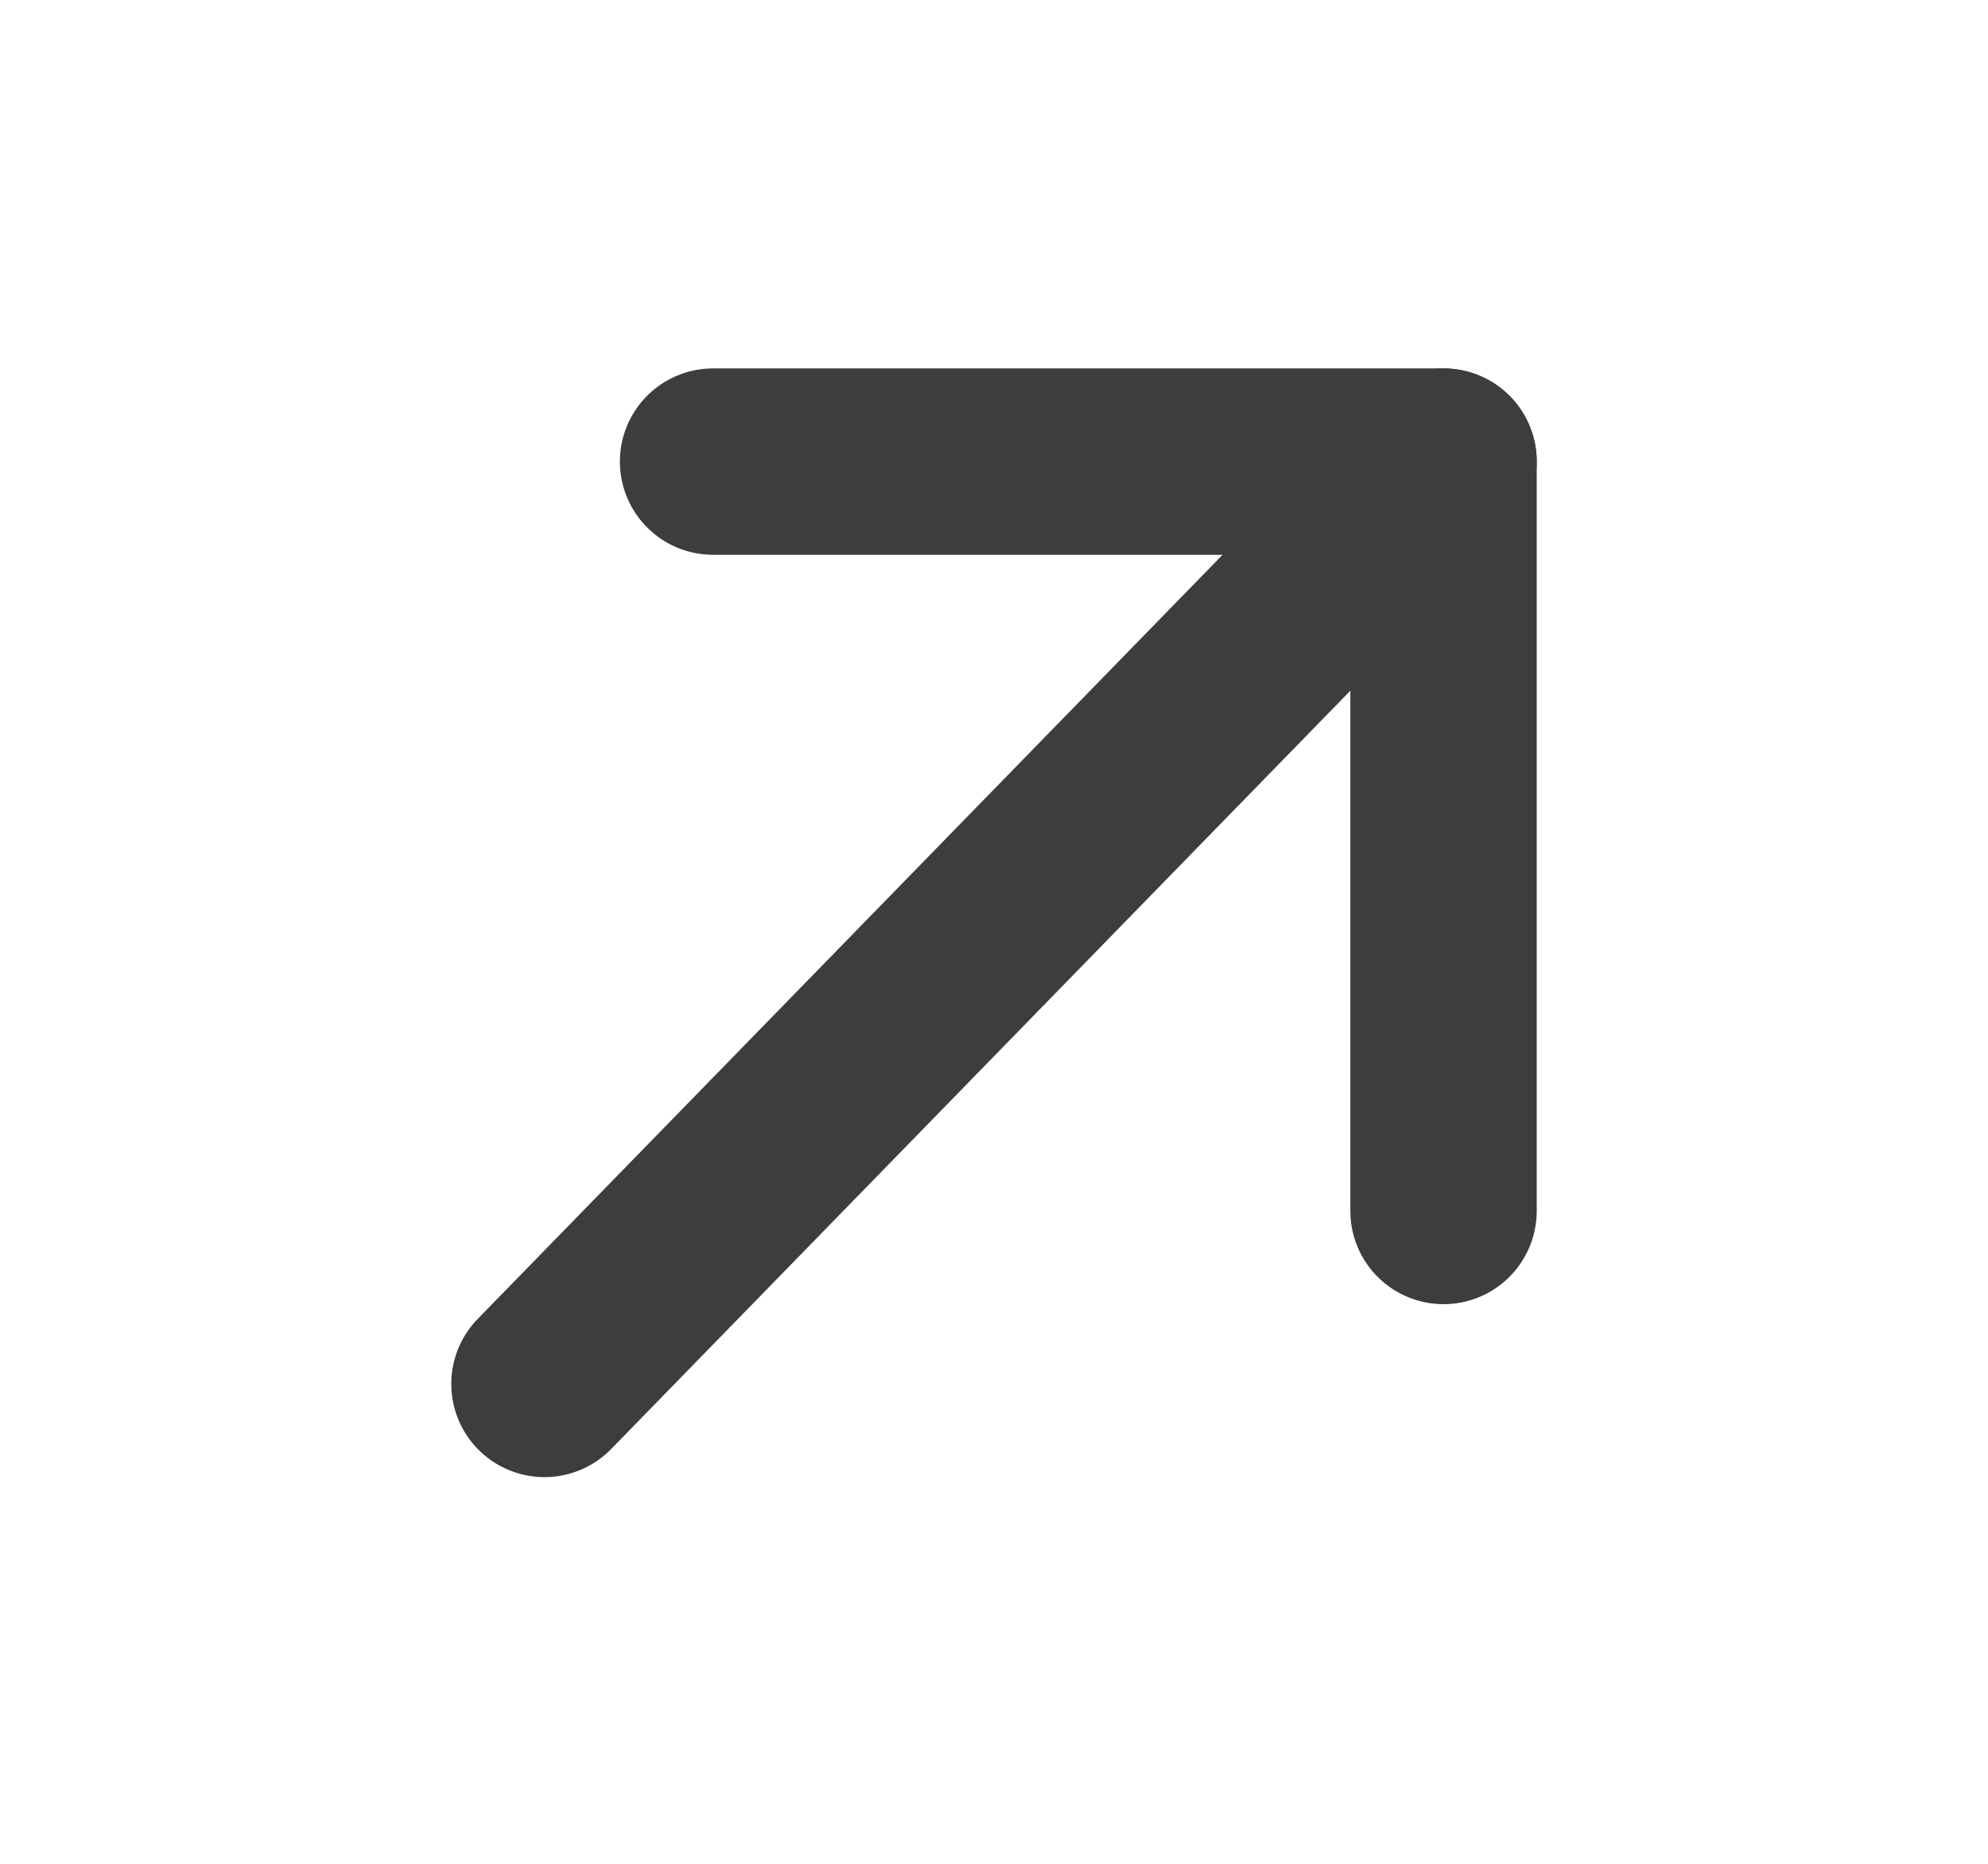 <svg width="16" height="15" viewBox="0 0 16 15" fill="none" xmlns="http://www.w3.org/2000/svg">
<path d="M4.382 11.138L11.618 3.715" stroke="#3D3D3D" stroke-width="1.5" stroke-linecap="round" stroke-linejoin="round"/>
<path d="M5.739 3.715H11.618V9.746" stroke="#3D3D3D" stroke-width="1.5" stroke-linecap="round" stroke-linejoin="round"/>
</svg>
